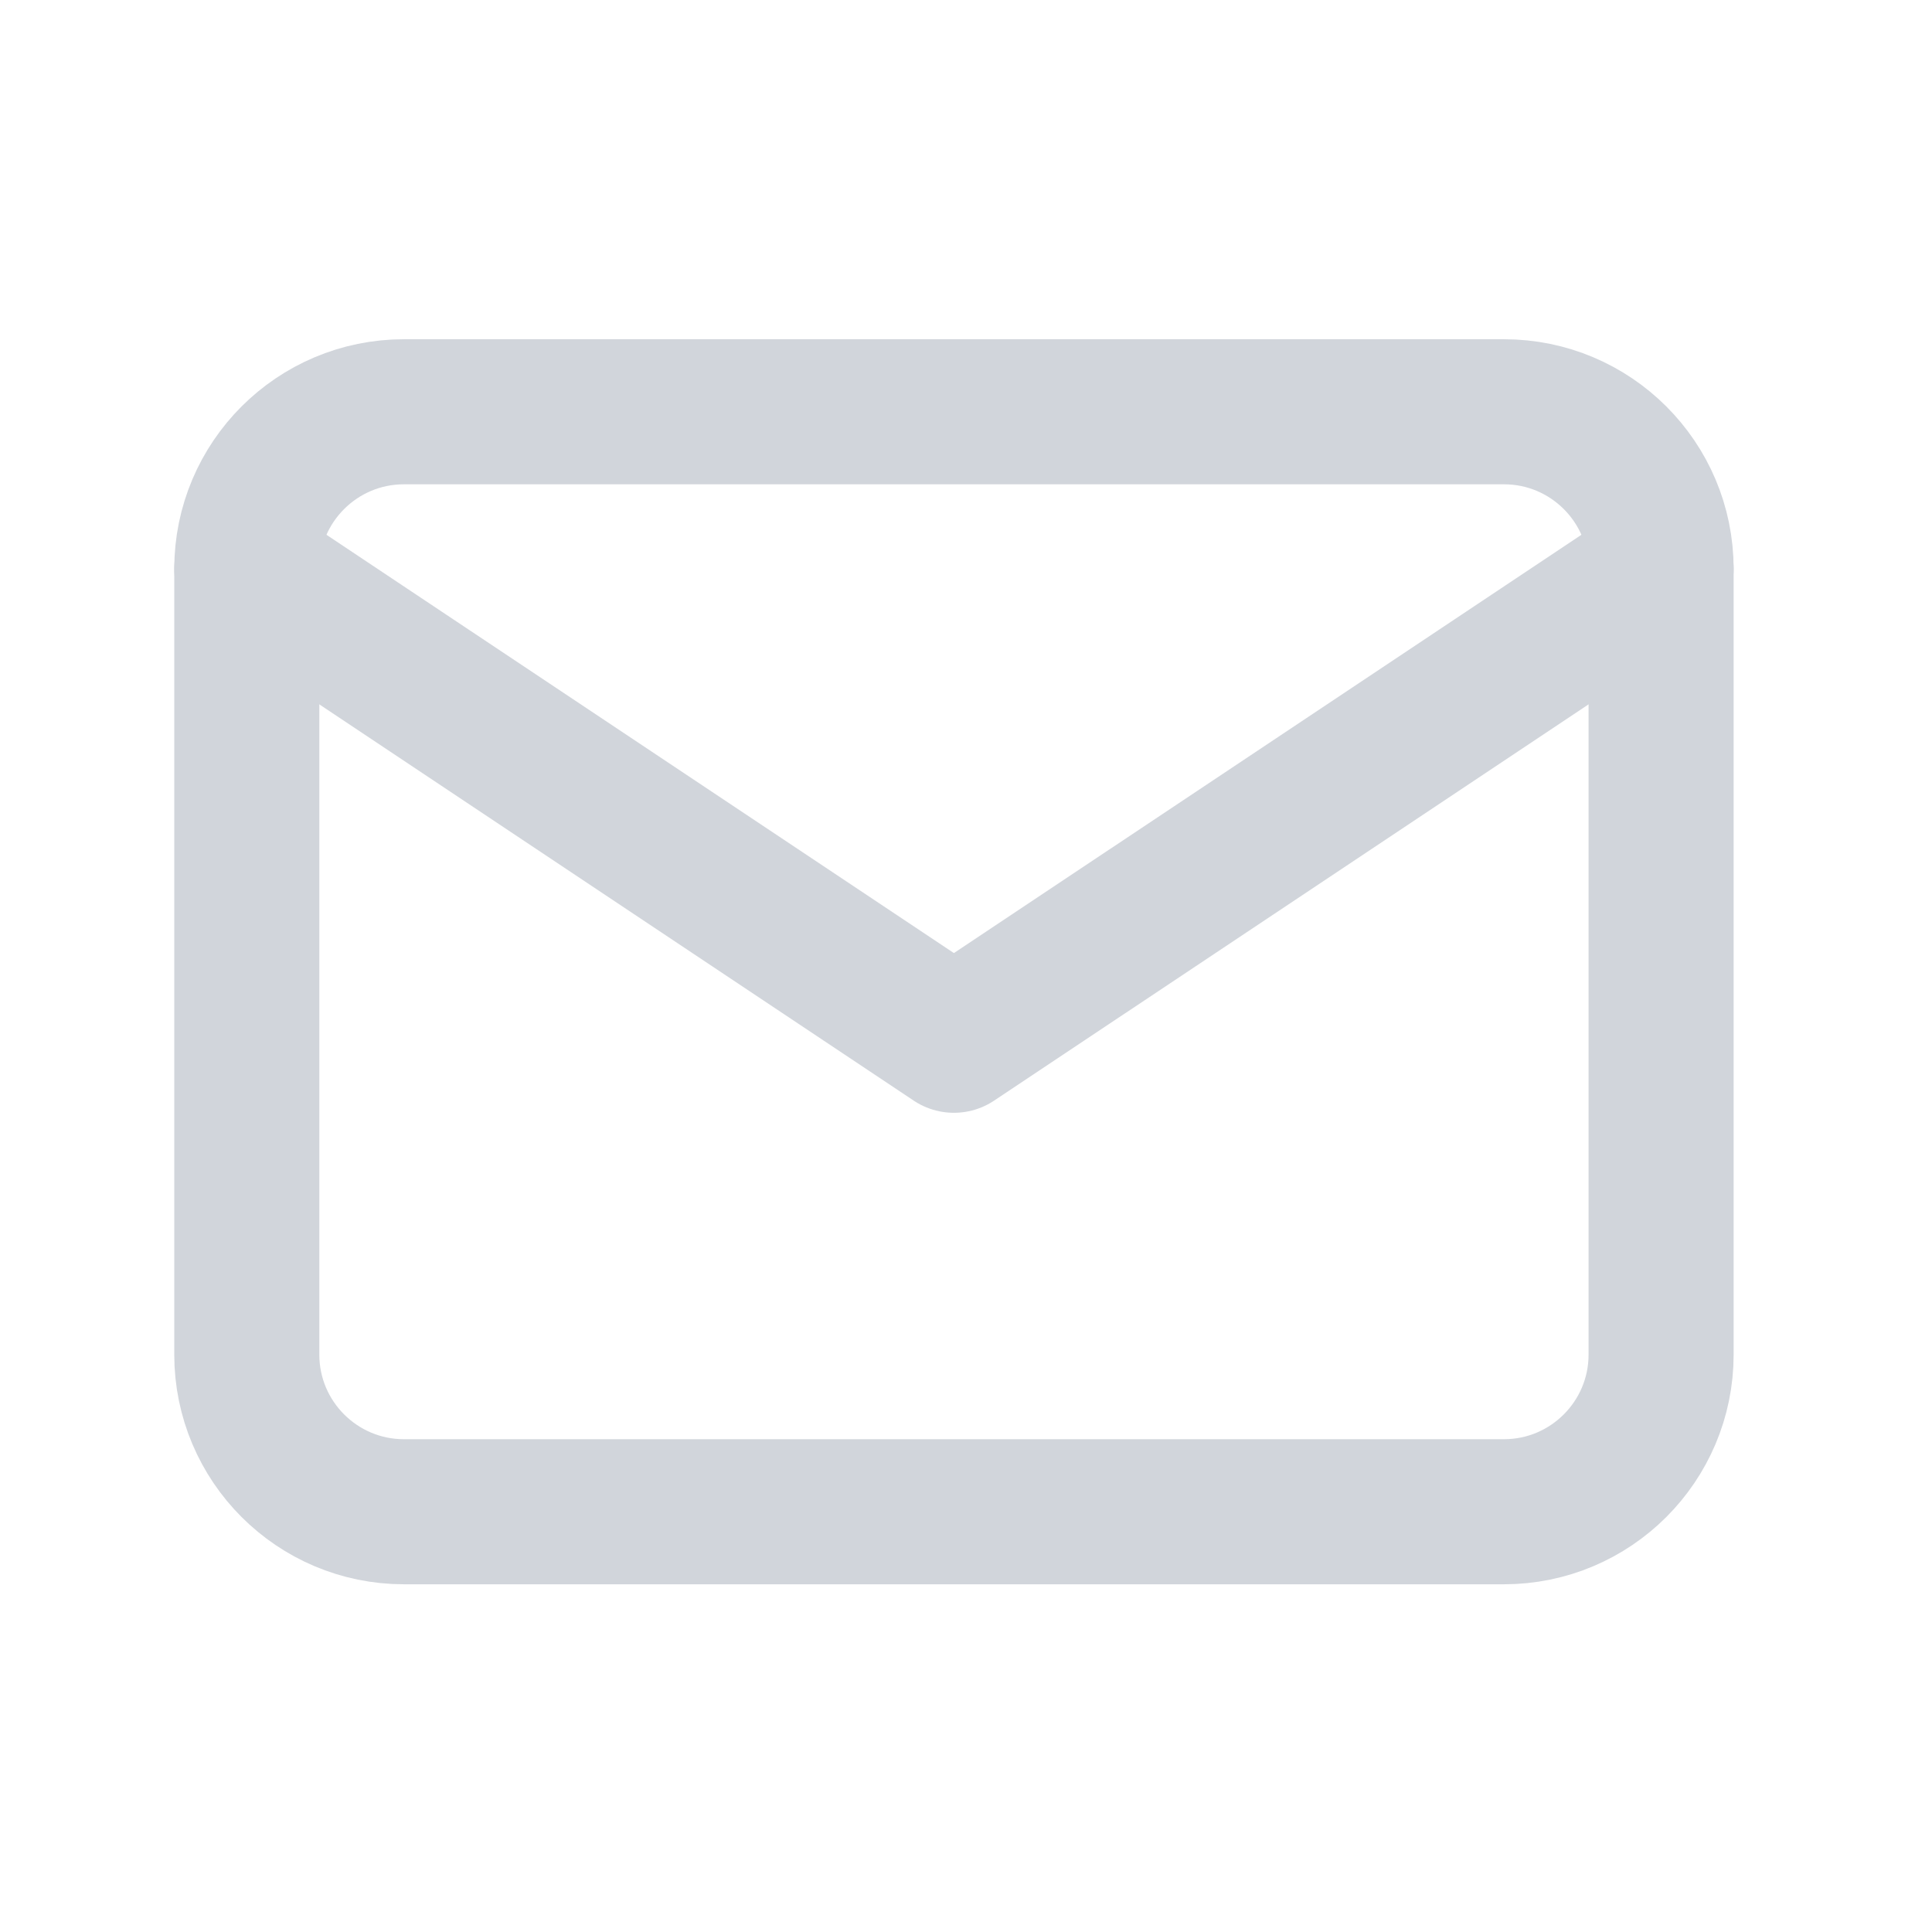 <svg width="23" height="23" viewBox="0 0 23 23" fill="none" xmlns="http://www.w3.org/2000/svg">
<path d="M17.904 4.902H4.809C3.776 4.902 2.938 5.739 2.938 6.772V16.126C2.938 17.159 3.776 17.997 4.809 17.997H17.904C18.937 17.997 19.775 17.159 19.775 16.126V6.772C19.775 5.739 18.937 4.902 17.904 4.902Z" stroke="#D1D5DB" stroke-width="1.727" stroke-linecap="round" stroke-linejoin="round"/>
<path d="M2.938 6.772L11.356 12.384L19.775 6.772" stroke="#D1D5DB" stroke-width="1.727" stroke-linecap="round" stroke-linejoin="round"/>
</svg>
